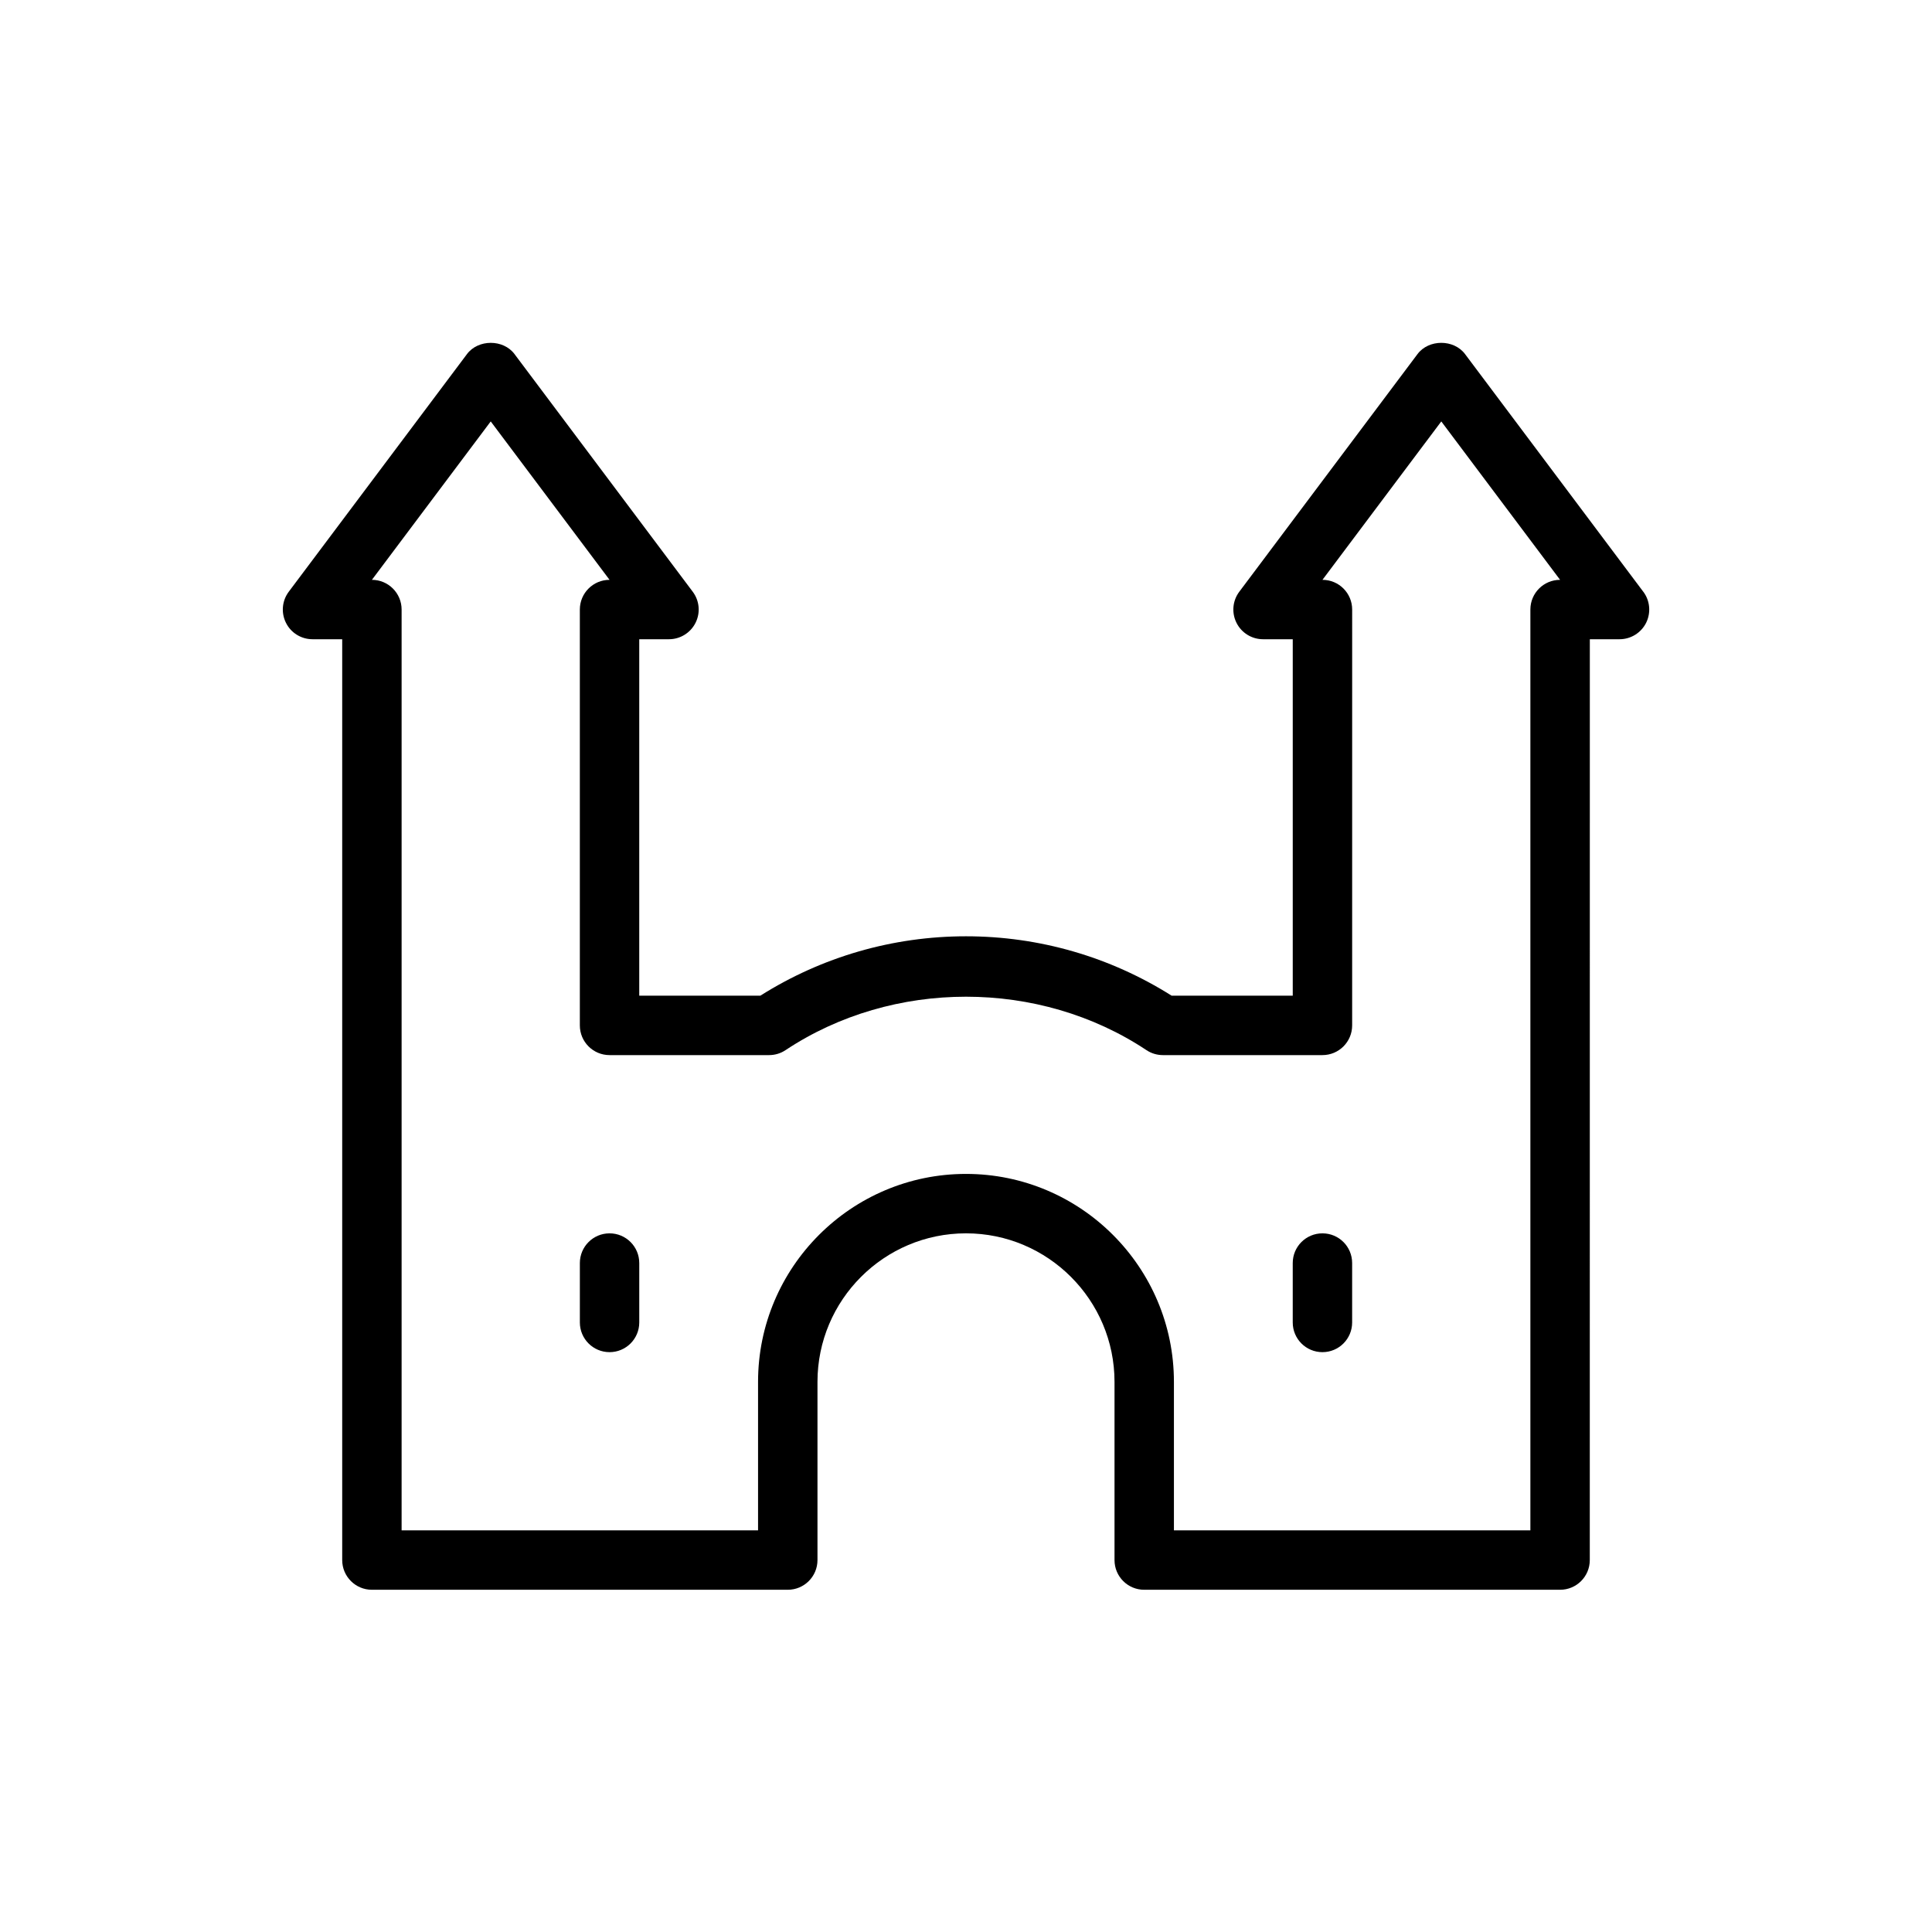 <?xml version="1.0" encoding="UTF-8"?>
<!-- Uploaded to: SVG Repo, www.svgrepo.com, Generator: SVG Repo Mixer Tools -->
<svg fill="#000000" width="800px" height="800px" version="1.1" viewBox="144 144 512 512" xmlns="http://www.w3.org/2000/svg">
 <g>
  <path d="m579.48 300.81-47.23-62.977c-2.969-3.969-9.629-3.969-12.594 0l-47.23 62.977c-1.793 2.387-2.078 5.574-0.746 8.242 1.332 2.668 4.055 4.352 7.039 4.352h7.871v94.465h-32.094c-16.336-10.312-35.125-15.742-54.496-15.742-19.375 0-38.172 5.434-54.508 15.742h-32.086v-94.465h7.871c2.984 0 5.707-1.684 7.047-4.352 1.34-2.668 1.047-5.856-0.746-8.242l-47.23-62.977c-2.969-3.969-9.629-3.961-12.594 0l-47.23 62.977c-1.793 2.387-2.078 5.574-0.746 8.242 1.32 2.668 4.055 4.352 7.035 4.352h7.871v244.03c0 4.352 3.527 7.871 7.871 7.871h110.21c4.344 0 7.871-3.519 7.871-7.871v-47.23c0-21.703 17.656-39.359 39.359-39.359 21.695 0 39.359 17.656 39.359 39.359v47.23c0 4.352 3.519 7.871 7.871 7.871h110.21c4.352 0 7.871-3.519 7.871-7.871l0.012-244.03h7.871c2.984 0 5.707-1.684 7.047-4.352 1.32-2.672 1.039-5.859-0.75-8.242zm-29.914 4.723v244.03h-94.465v-39.359c0-30.379-24.719-55.105-55.105-55.105-30.387 0-55.105 24.727-55.105 55.105v39.359h-94.461v-244.03c0-4.344-3.527-7.871-7.871-7.871l31.488-41.98 31.488 41.98c-4.344 0-7.871 3.527-7.871 7.871v110.21c0 4.352 3.527 7.871 7.871 7.871h42.289c1.551 0 3.062-0.457 4.352-1.316 28.426-18.879 67.242-18.879 95.645 0 1.285 0.859 2.805 1.316 4.356 1.316h42.285c4.352 0 7.871-3.519 7.871-7.871l0.004-110.21c0-4.344-3.519-7.871-7.871-7.871l31.488-41.98 31.484 41.98c-4.352 0-7.871 3.523-7.871 7.871z"/>
  <path d="m305.54 470.85c-4.344 0-7.871 3.519-7.871 7.871v15.742c0 4.352 3.527 7.871 7.871 7.871s7.871-3.519 7.871-7.871v-15.742c0-4.352-3.527-7.871-7.871-7.871z"/>
  <path d="m494.46 470.85c-4.352 0-7.871 3.519-7.871 7.871v15.742c0 4.352 3.519 7.871 7.871 7.871 4.352 0 7.871-3.519 7.871-7.871v-15.742c0.004-4.352-3.516-7.871-7.871-7.871z"/>
 </g>
</svg>